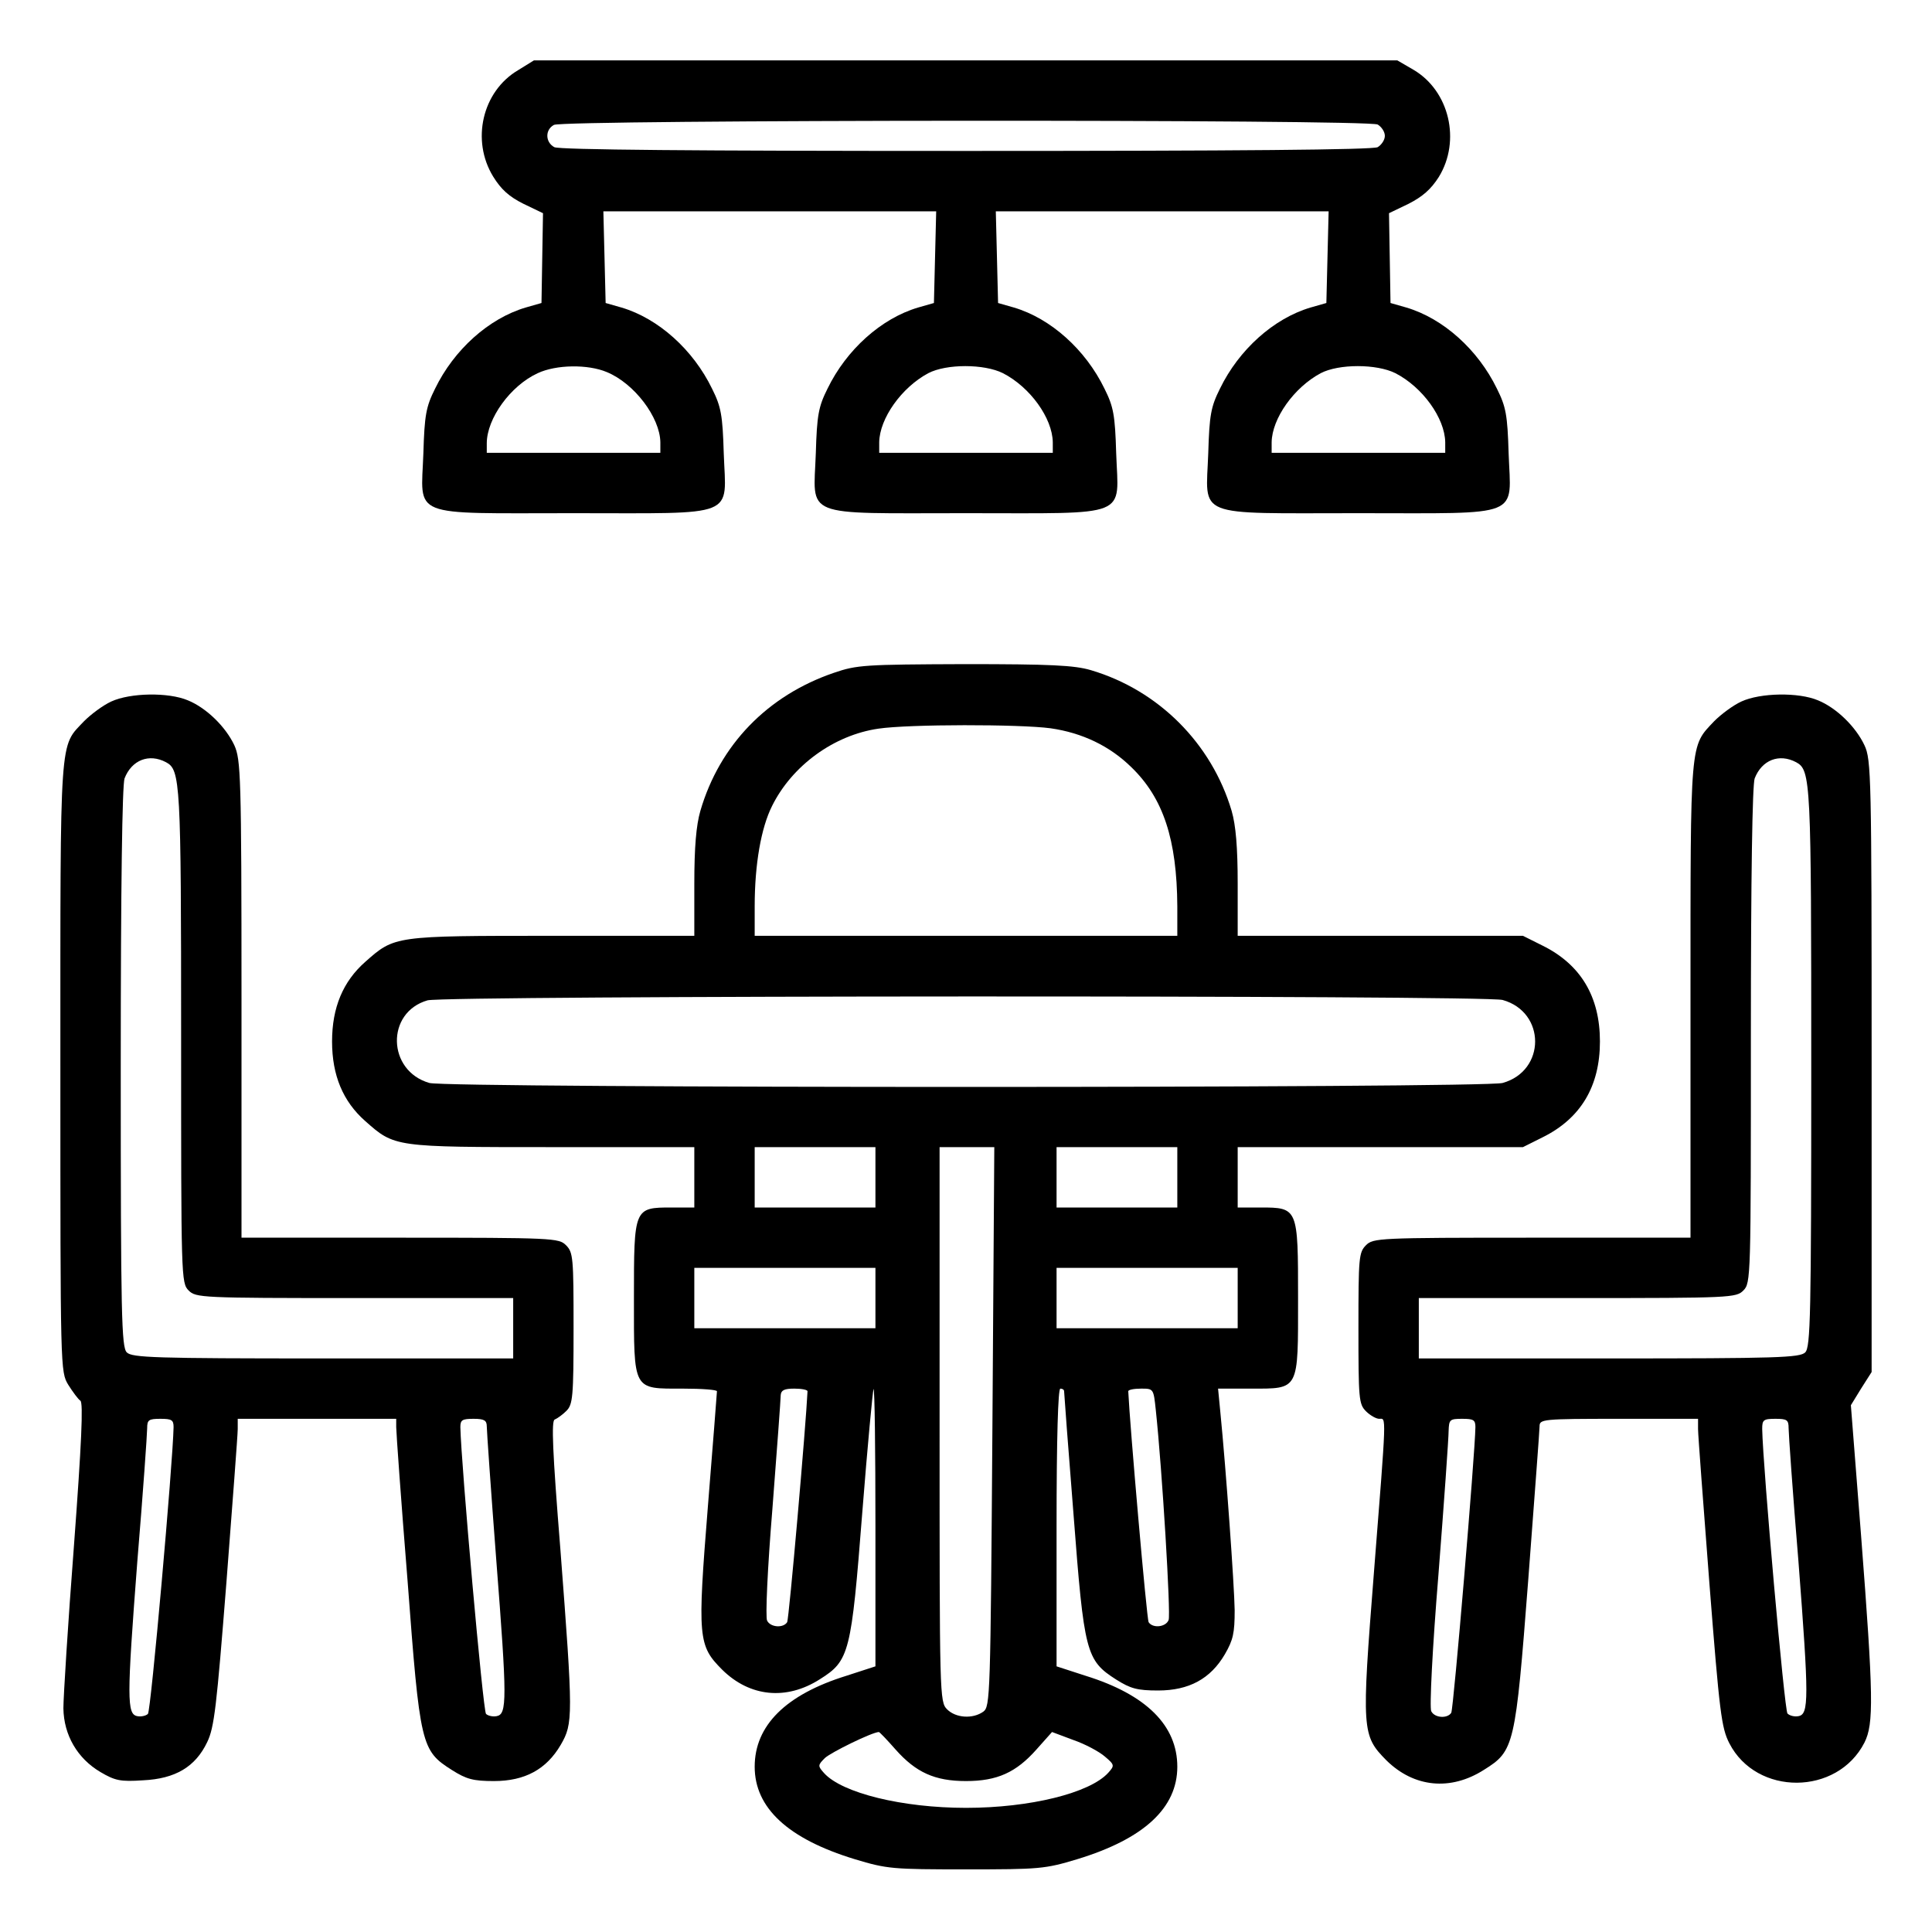 <?xml version="1.0" standalone="no"?>
<!DOCTYPE svg PUBLIC "-//W3C//DTD SVG 20010904//EN"
 "http://www.w3.org/TR/2001/REC-SVG-20010904/DTD/svg10.dtd">
<svg version="1.0" xmlns="http://www.w3.org/2000/svg"
 width="512pt" height="512pt" viewBox="0 0 512 512"
 preserveAspectRatio="xMidYMid meet">
<g transform="translate(0,512) scale(0.1,-0.1)"
fill="#000000" stroke="none">
<path d="M1373 4934 c-95 -56 -125 -186 -66 -282 21 -34 42 -53 80 -72 l52
-25 -2 -119 -2 -119 -42 -12 c-98 -29 -190 -112 -240 -215 -24 -48 -28 -70
-31 -171 -6 -173 -42 -159 398 -159 440 0 404 -14 398 159 -3 101 -7 123 -31
171 -50 103 -142 186 -240 215 l-42 12 -3 122 -3 121 441 0 441 0 -3 -121 -3
-122 -42 -12 c-98 -29 -190 -112 -240 -215 -24 -48 -28 -70 -31 -171 -6 -173
-42 -159 398 -159 440 0 404 -14 398 159 -3 101 -7 123 -31 171 -50 103 -142
186 -240 215 l-42 12 -3 122 -3 121 441 0 441 0 -3 -121 -3 -122 -42 -12 c-98
-29 -190 -112 -240 -215 -24 -48 -28 -70 -31 -171 -6 -173 -42 -159 398 -159
440 0 404 -14 398 159 -3 101 -7 123 -31 171 -50 103 -142 186 -240 215 l-42
12 -2 119 -2 119 52 25 c37 19 59 38 80 71 59 96 28 228 -67 284 l-43 25
-1144 0 -1144 0 -42 -26z m2278 -144 c10 -6 19 -19 19 -30 0 -11 -9 -24 -19
-30 -13 -7 -372 -10 -1091 -10 -719 0 -1078 3 -1091 10 -24 13 -25 46 -1 59
24 14 2156 15 2183 1z m-2043 -656 c73 -30 141 -120 142 -186 l0 -28 -230 0
-230 0 0 25 c0 66 63 153 135 186 49 23 133 24 183 3z m1050 -3 c72 -37 131
-119 132 -183 l0 -28 -230 0 -230 0 0 28 c1 63 59 145 130 183 48 25 148 25
198 0z m1040 0 c72 -37 131 -119 132 -183 l0 -28 -230 0 -230 0 0 28 c1 63 59
145 130 183 48 25 148 25 198 0z"/>
<path d="M2210 3337 c-176 -60 -303 -191 -354 -366 -11 -38 -16 -96 -16 -193
l0 -138 -377 0 c-419 0 -417 0 -495 -69 -59 -52 -88 -121 -88 -211 0 -90 29
-159 88 -211 78 -69 76 -69 495 -69 l377 0 0 -80 0 -80 -60 0 c-100 0 -100 -1
-100 -240 0 -248 -4 -240 130 -240 50 0 90 -3 90 -7 0 -5 -11 -142 -24 -305
-28 -349 -26 -369 38 -433 73 -72 170 -82 259 -25 78 49 83 69 112 440 14 178
28 326 30 329 3 2 5 -162 5 -366 l0 -369 -77 -25 c-161 -50 -243 -132 -243
-241 0 -109 88 -191 265 -245 86 -26 100 -27 295 -27 195 0 209 1 295 27 177
54 265 136 265 245 0 109 -82 191 -243 241 l-77 25 0 368 c0 239 4 368 10 368
6 0 10 -3 10 -7 0 -5 11 -151 25 -327 28 -366 33 -386 113 -437 38 -24 56 -29
111 -29 82 0 139 31 177 96 22 38 26 56 26 117 -1 66 -23 374 -38 525 l-6 62
86 0 c130 0 126 -7 126 240 0 239 0 240 -100 240 l-60 0 0 80 0 80 378 0 378
0 52 26 c101 50 152 135 152 254 0 119 -51 204 -152 254 l-52 26 -378 0 -378
0 0 138 c0 97 -5 155 -16 193 -53 179 -194 320 -373 373 -44 13 -107 16 -335
16 -264 -1 -285 -2 -346 -23z m574 -147 c84 -12 157 -47 214 -103 85 -82 121
-192 122 -369 l0 -78 -560 0 -560 0 0 78 c0 112 17 208 46 266 53 107 164 188
282 205 81 12 374 12 456 1z m1198 -720 c115 -32 115 -188 0 -220 -51 -14
-2793 -14 -2844 0 -112 32 -116 187 -5 219 46 13 2801 14 2849 1z m-1662 -470
l0 -80 -160 0 -160 0 0 80 0 80 160 0 160 0 0 -80z m310 -661 c-5 -719 -6
-741 -24 -755 -28 -20 -73 -17 -96 6 -20 20 -20 33 -20 755 l0 735 73 0 72 0
-5 -741z m490 661 l0 -80 -160 0 -160 0 0 80 0 80 160 0 160 0 0 -80z m-800
-320 l0 -80 -240 0 -240 0 0 80 0 80 240 0 240 0 0 -80z m960 0 l0 -80 -240 0
-240 0 0 80 0 80 240 0 240 0 0 -80z m-1140 -247 c-4 -88 -49 -604 -54 -612
-10 -16 -44 -14 -53 4 -5 8 1 139 14 297 12 156 22 291 22 301 1 13 10 17 36
17 19 0 35 -3 35 -7z m923 -50 c17 -159 40 -541 34 -556 -7 -19 -42 -23 -53
-6 -5 8 -50 524 -54 612 0 4 15 7 34 7 33 0 33 0 39 -57z m-690 -899 c54 -61
104 -84 187 -84 83 0 133 23 187 84 l41 46 56 -21 c32 -11 69 -31 84 -44 26
-22 26 -24 9 -43 -49 -54 -208 -93 -377 -93 -168 0 -328 39 -376 92 -17 19
-17 21 2 40 16 15 124 68 143 69 2 0 22 -21 44 -46z"/>
<path d="M295 3261 c-22 -10 -54 -34 -72 -52 -66 -70 -63 -25 -63 -916 0 -806
0 -808 21 -843 12 -19 26 -38 32 -42 8 -5 3 -115 -17 -384 -16 -208 -28 -402
-28 -431 1 -71 37 -133 98 -169 39 -23 53 -26 113 -22 86 4 139 36 170 101 19
39 25 94 51 423 16 209 30 391 30 407 l0 27 210 0 210 0 0 -22 c0 -13 13 -196
30 -406 33 -439 36 -451 118 -503 38 -24 56 -29 111 -29 82 0 139 31 177 96
33 57 33 74 -1 519 -21 261 -24 340 -15 343 7 3 21 13 31 23 17 17 19 37 19
219 0 187 -1 201 -20 220 -19 19 -33 20 -440 20 l-420 0 0 633 c0 594 -2 634
-19 672 -23 49 -74 99 -123 119 -52 22 -153 20 -203 -3z m145 -161 c38 -20 40
-52 40 -726 0 -641 0 -654 20 -674 19 -19 33 -20 440 -20 l420 0 0 -80 0 -80
-504 0 c-445 0 -506 2 -520 16 -14 14 -16 96 -16 754 0 489 4 748 10 767 19
49 65 67 110 43z m20 -1762 c-2 -97 -60 -752 -68 -760 -5 -5 -18 -8 -28 -6
-28 5 -28 46 0 411 15 180 26 338 26 352 0 22 4 25 35 25 30 0 35 -3 35 -22z
m830 2 c0 -11 11 -169 25 -352 29 -373 29 -411 1 -416 -10 -2 -23 1 -28 6 -8
8 -66 663 -68 760 0 19 5 22 35 22 28 0 35 -4 35 -20z"/>
<path d="M4615 3261 c-22 -10 -54 -34 -72 -52 -65 -69 -63 -44 -63 -739 l0
-630 -420 0 c-407 0 -421 -1 -440 -20 -19 -19 -20 -33 -20 -220 0 -187 1 -201
20 -220 11 -11 27 -20 35 -20 19 0 20 23 -14 -408 -33 -419 -32 -431 33 -497
73 -72 170 -82 259 -25 80 50 83 62 117 503 16 213 30 396 30 407 0 19 7 20
210 20 l210 0 0 -27 c0 -16 14 -199 30 -408 27 -345 32 -384 53 -425 72 -140
286 -139 358 2 25 50 24 121 -9 549 l-27 345 27 44 28 44 0 811 c0 768 -1 812
-19 850 -23 49 -74 99 -123 119 -52 22 -153 20 -203 -3z m145 -161 c39 -21 40
-49 40 -811 0 -657 -2 -739 -16 -753 -14 -14 -75 -16 -520 -16 l-504 0 0 80 0
80 420 0 c407 0 421 1 440 20 20 20 20 33 20 674 0 431 4 664 10 683 19 49 65
67 110 43z m-850 -1762 c-1 -71 -58 -747 -64 -757 -10 -16 -44 -14 -53 4 -5 8
3 167 19 362 15 192 27 363 27 381 1 30 3 32 36 32 30 0 35 -3 35 -22z m830
-3 c0 -14 11 -172 26 -352 28 -365 28 -406 0 -411 -10 -2 -23 1 -29 7 -8 8
-65 652 -67 754 0 24 3 27 35 27 31 0 35 -3 35 -25z"/>
</g>
</svg>
